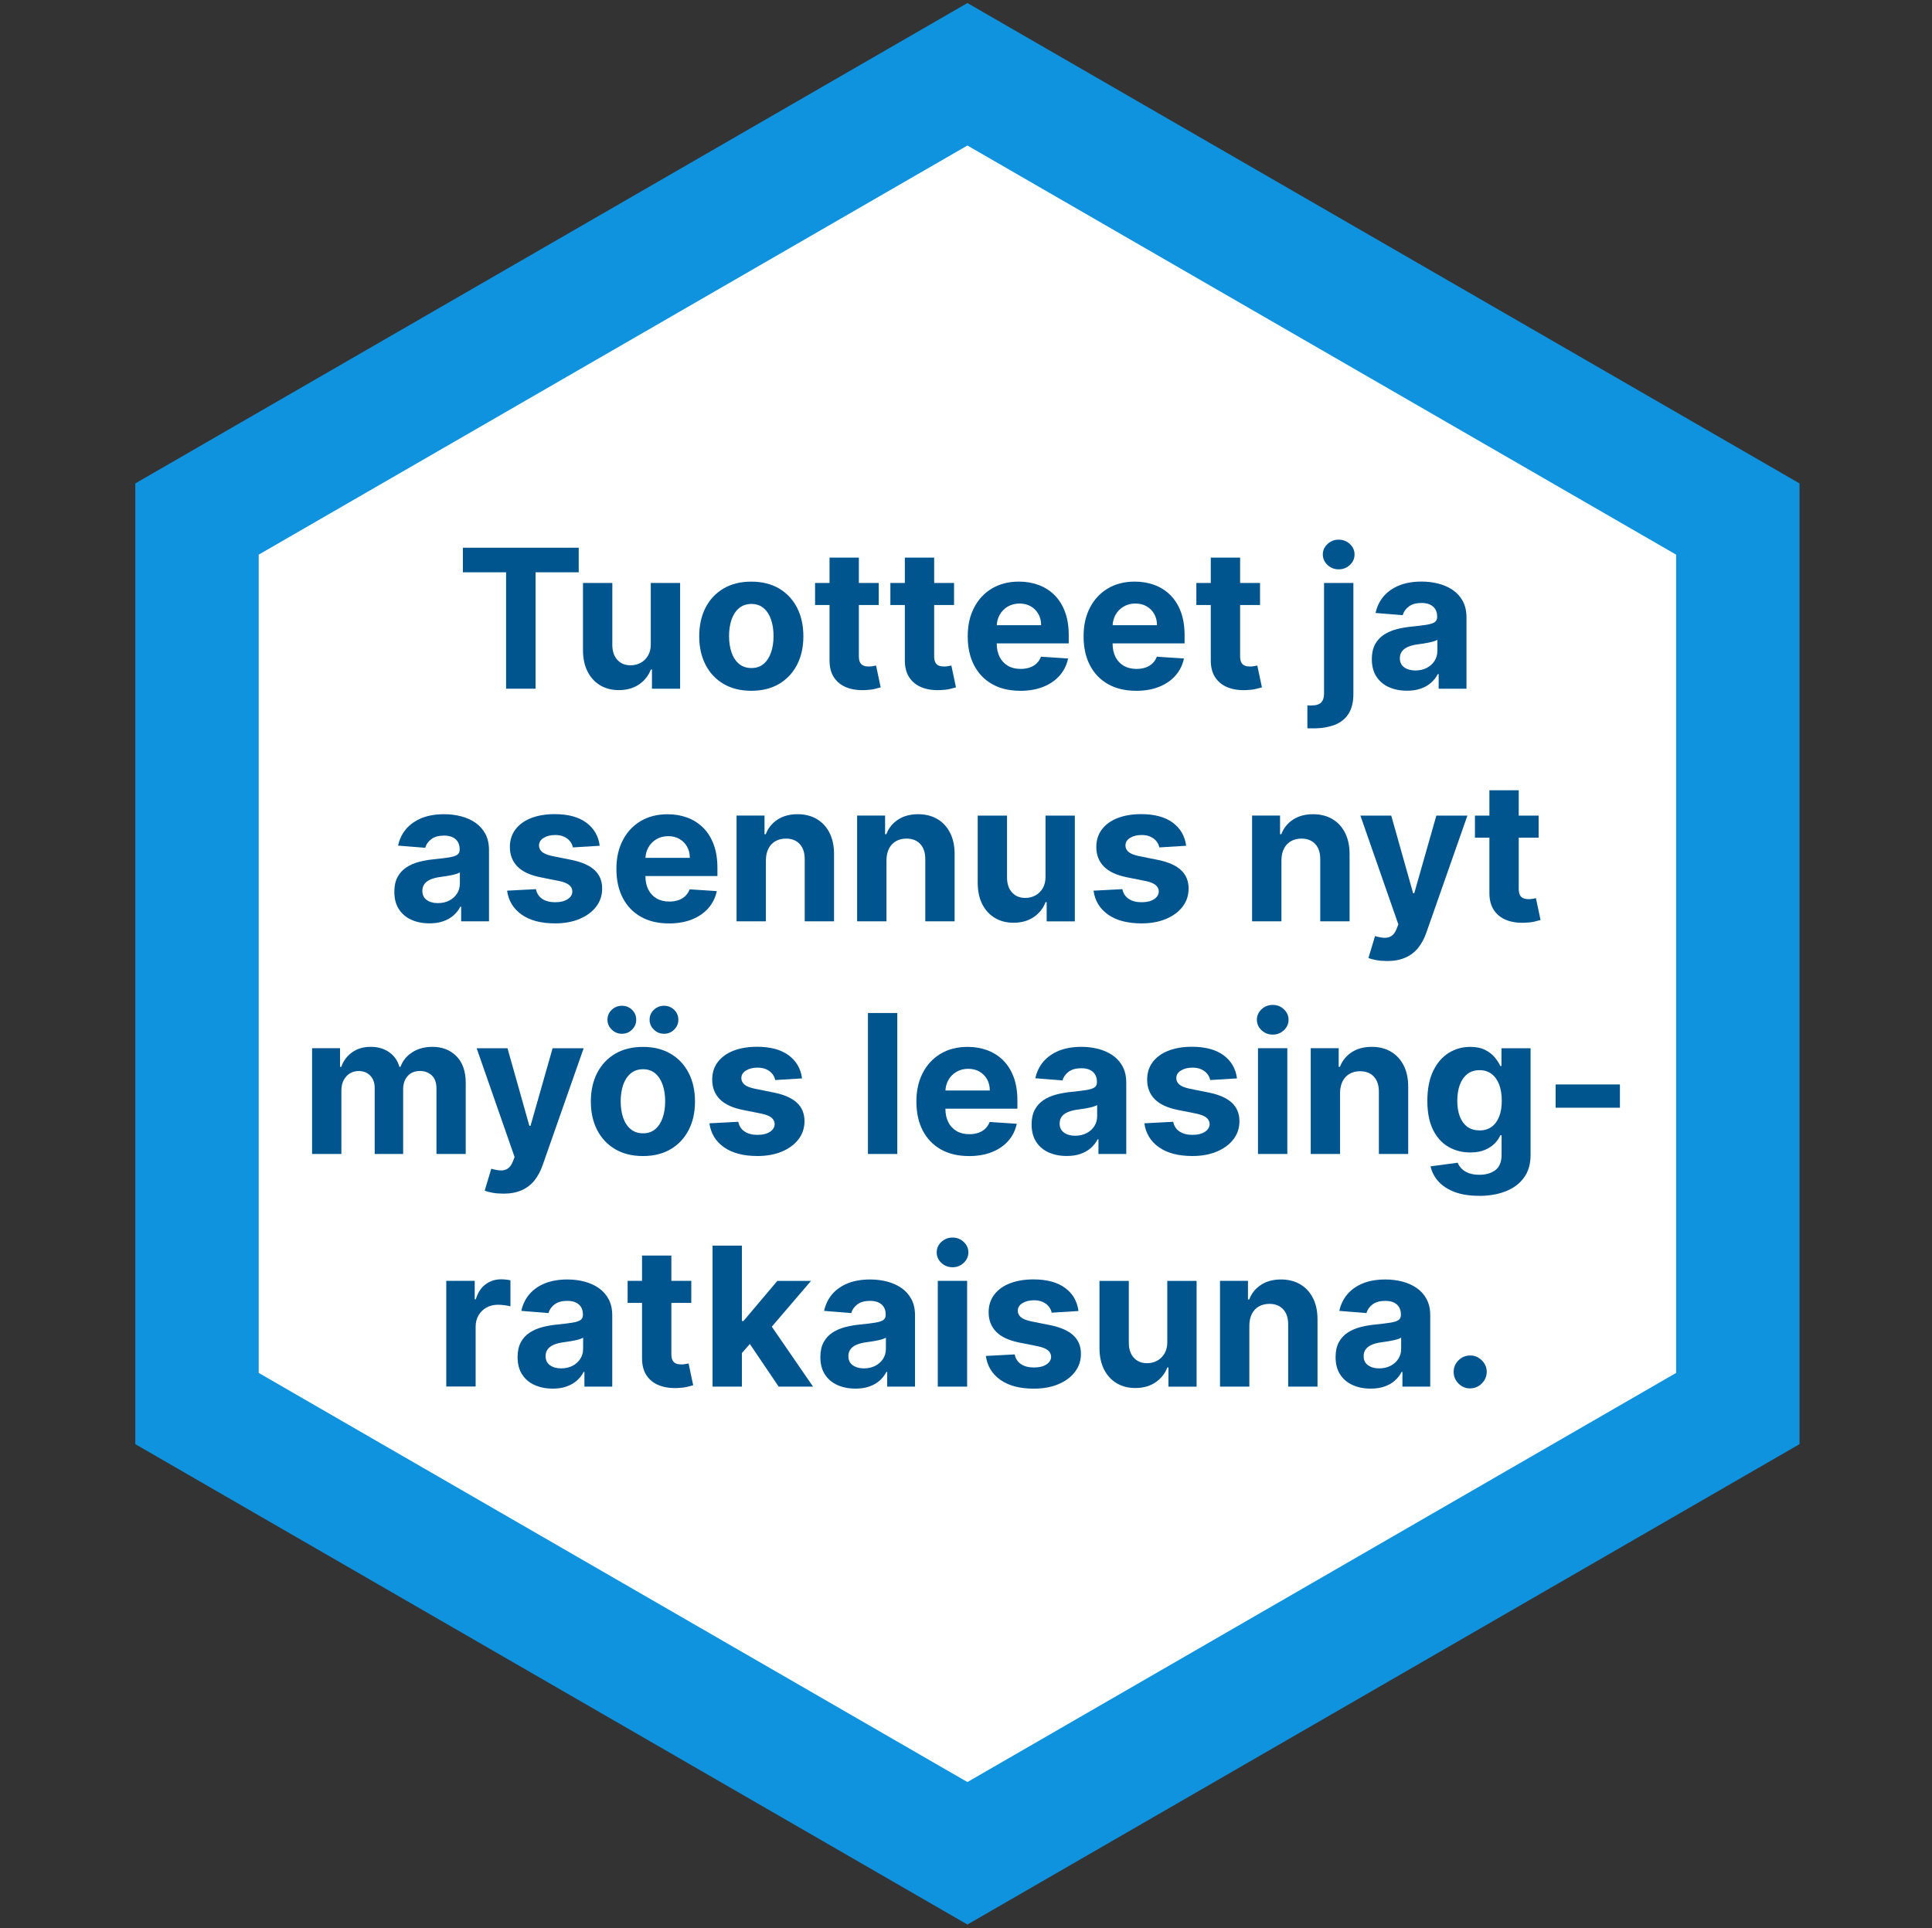 <svg xmlns="http://www.w3.org/2000/svg" id="Layer_1" data-name="Layer 1" viewBox="0 0 548 547"><rect x="0" y="0" width="548" height="547" fill="#333333" stroke="none"/><defs><style>      .cls-1 {        fill: #fff;        stroke: #0f93df;        stroke-miterlimit: 10;        stroke-width: 35px;      }      .cls-2 {        fill: #00558f;      }    </style></defs><polygon class="cls-1" points="274.4 21.07 55.88 147.23 55.88 399.55 274.4 525.71 492.92 399.55 492.92 147.23 274.4 21.07"></polygon><g><path class="cls-2" d="M131.3,162.34v-6.97h32.85v6.97h-12.24v33.02h-8.36v-33.02h-12.24Z"></path><path class="cls-2" d="M184.59,182.59v-17.22h8.32v30h-7.99v-5.45h-.31c-.68,1.76-1.8,3.17-3.37,4.24-1.57,1.07-3.48,1.6-5.73,1.6-2.01,0-3.77-.46-5.29-1.37-1.52-.91-2.71-2.21-3.56-3.89-.85-1.68-1.29-3.69-1.3-6.03v-19.1h8.32v17.61c.01,1.77.49,3.17,1.43,4.2.94,1.03,2.19,1.54,3.77,1.54,1,0,1.94-.23,2.81-.69.87-.46,1.58-1.15,2.12-2.06.54-.91.8-2.04.79-3.38Z"></path><path class="cls-2" d="M213.1,195.95c-3.03,0-5.65-.65-7.86-1.94-2.21-1.3-3.91-3.1-5.11-5.43s-1.8-5.02-1.8-8.09.6-5.81,1.8-8.13c1.2-2.32,2.9-4.13,5.11-5.43,2.21-1.3,4.83-1.94,7.86-1.94s5.65.65,7.86,1.94c2.21,1.3,3.91,3.11,5.11,5.43,1.2,2.32,1.8,5.04,1.8,8.13s-.6,5.77-1.8,8.09c-1.2,2.32-2.9,4.13-5.11,5.43-2.21,1.3-4.83,1.94-7.86,1.94ZM213.14,189.5c1.38,0,2.53-.39,3.46-1.18.92-.79,1.62-1.86,2.1-3.23.47-1.37.71-2.92.71-4.67s-.24-3.3-.71-4.67c-.47-1.37-1.17-2.45-2.1-3.24-.92-.79-2.08-1.19-3.46-1.19s-2.56.4-3.51,1.19c-.94.79-1.65,1.87-2.13,3.24-.47,1.37-.71,2.92-.71,4.67s.24,3.3.71,4.67c.47,1.37,1.18,2.44,2.13,3.23.94.79,2.11,1.18,3.51,1.18Z"></path><path class="cls-2" d="M249.25,165.37v6.25h-18.06v-6.25h18.06ZM235.29,158.18h8.32v27.96c0,.77.12,1.36.35,1.79s.56.72.99.89c.42.17.91.25,1.47.25.39,0,.78-.04,1.17-.11s.69-.13.9-.17l1.31,6.19c-.42.13-1,.28-1.76.46-.76.18-1.67.28-2.75.32-2,.08-3.76-.19-5.26-.8s-2.67-1.56-3.51-2.85-1.24-2.92-1.23-4.88v-29.06Z"></path><path class="cls-2" d="M270.61,165.37v6.25h-18.06v-6.25h18.06ZM256.65,158.18h8.32v27.96c0,.77.12,1.36.35,1.79s.56.72.99.89c.42.17.91.25,1.47.25.39,0,.78-.04,1.17-.11s.69-.13.9-.17l1.31,6.19c-.42.13-1,.28-1.76.46-.76.18-1.67.28-2.75.32-2,.08-3.76-.19-5.26-.8s-2.67-1.56-3.51-2.85-1.24-2.92-1.23-4.88v-29.06Z"></path><path class="cls-2" d="M289.38,195.95c-3.09,0-5.74-.63-7.96-1.89-2.22-1.26-3.93-3.04-5.13-5.35s-1.8-5.05-1.8-8.21.6-5.79,1.8-8.12,2.89-4.15,5.07-5.45,4.74-1.95,7.68-1.95c1.98,0,3.82.32,5.54.95,1.71.63,3.21,1.58,4.49,2.84,1.28,1.26,2.28,2.85,3,4.76s1.07,4.14,1.07,6.69v2.29h-25.33v-5.16h17.5c0-1.2-.26-2.26-.78-3.18-.52-.92-1.24-1.65-2.16-2.18-.92-.53-1.98-.79-3.19-.79s-2.38.29-3.35.87c-.97.58-1.73,1.35-2.27,2.32s-.83,2.05-.84,3.23v4.9c0,1.48.28,2.77.83,3.85.55,1.08,1.34,1.91,2.35,2.5,1.02.59,2.22.88,3.61.88.92,0,1.77-.13,2.54-.39.77-.26,1.42-.65,1.97-1.17.55-.52.96-1.16,1.25-1.91l7.69.51c-.39,1.85-1.19,3.46-2.39,4.83-1.2,1.37-2.75,2.44-4.65,3.2-1.89.76-4.08,1.14-6.55,1.14Z"></path><path class="cls-2" d="M322.24,195.95c-3.09,0-5.74-.63-7.96-1.89-2.22-1.26-3.93-3.04-5.13-5.35s-1.8-5.05-1.8-8.21.6-5.79,1.8-8.12,2.89-4.15,5.07-5.45,4.74-1.95,7.68-1.95c1.98,0,3.82.32,5.54.95,1.71.63,3.21,1.58,4.49,2.84,1.28,1.26,2.28,2.85,3,4.76s1.07,4.14,1.07,6.69v2.29h-25.33v-5.16h17.5c0-1.2-.26-2.26-.78-3.18-.52-.92-1.24-1.65-2.16-2.18-.92-.53-1.98-.79-3.19-.79s-2.38.29-3.35.87c-.97.58-1.73,1.35-2.27,2.32s-.83,2.05-.84,3.23v4.9c0,1.48.28,2.77.83,3.85.55,1.08,1.34,1.91,2.35,2.5,1.02.59,2.22.88,3.61.88.92,0,1.77-.13,2.54-.39.77-.26,1.42-.65,1.97-1.17.55-.52.96-1.16,1.25-1.91l7.69.51c-.39,1.85-1.19,3.46-2.39,4.83-1.2,1.37-2.75,2.44-4.65,3.2-1.89.76-4.08,1.14-6.55,1.14Z"></path><path class="cls-2" d="M357.4,165.37v6.25h-18.06v-6.25h18.06ZM343.43,158.18h8.32v27.96c0,.77.12,1.36.35,1.79s.56.72.99.89c.42.17.91.25,1.47.25.39,0,.78-.04,1.17-.11s.69-.13.9-.17l1.31,6.19c-.42.13-1,.28-1.76.46-.76.18-1.67.28-2.75.32-2,.08-3.76-.19-5.26-.8s-2.67-1.56-3.51-2.85-1.24-2.92-1.23-4.88v-29.06Z"></path><path class="cls-2" d="M375.56,165.37h8.32v31.48c0,2.32-.46,4.19-1.37,5.62-.91,1.43-2.22,2.48-3.92,3.14s-3.73,1-6.08,1c-.29,0-.56,0-.83,0s-.55-.02-.85-.03v-6.5c.22.01.41.02.58.03.16,0,.34,0,.52,0,1.34,0,2.28-.28,2.82-.85.54-.57.81-1.42.81-2.55v-31.34ZM379.7,161.5c-1.22,0-2.28-.41-3.16-1.24s-1.33-1.82-1.33-2.98.44-2.13,1.33-2.96c.89-.83,1.94-1.24,3.16-1.24s2.31.41,3.19,1.24c.88.83,1.32,1.81,1.32,2.96s-.44,2.15-1.32,2.98-1.94,1.24-3.19,1.24Z"></path><path class="cls-2" d="M399.07,195.93c-1.91,0-3.62-.34-5.12-1.01s-2.68-1.67-3.54-2.99-1.3-2.97-1.3-4.95c0-1.67.31-3.07.92-4.2.61-1.13,1.45-2.04,2.5-2.73s2.26-1.21,3.6-1.56c1.35-.35,2.76-.6,4.25-.74,1.74-.18,3.15-.35,4.22-.52s1.84-.41,2.32-.73c.48-.32.72-.81.72-1.45v-.12c0-1.24-.39-2.19-1.16-2.87-.77-.68-1.87-1.02-3.29-1.02-1.5,0-2.69.33-3.57.99-.89.66-1.47,1.48-1.76,2.47l-7.69-.62c.39-1.82,1.16-3.4,2.3-4.74,1.15-1.33,2.63-2.36,4.44-3.09,1.82-.72,3.92-1.08,6.32-1.08,1.67,0,3.26.19,4.79.59s2.89,1,4.08,1.82c1.19.82,2.13,1.87,2.82,3.15s1.04,2.82,1.04,4.6v20.23h-7.89v-4.16h-.23c-.48.94-1.13,1.76-1.93,2.47-.81.71-1.78,1.26-2.91,1.66-1.13.4-2.44.6-3.93.6ZM401.45,190.19c1.22,0,2.3-.24,3.24-.73.94-.49,1.67-1.15,2.21-1.98.53-.83.8-1.78.8-2.83v-3.18c-.26.17-.61.32-1.06.46s-.95.26-1.51.37c-.56.11-1.12.21-1.68.29-.56.09-1.07.16-1.52.22-.98.14-1.83.37-2.56.68-.73.31-1.3.73-1.7,1.26-.4.53-.61,1.18-.61,1.96,0,1.13.41,2,1.24,2.59.83.59,1.88.89,3.15.89Z"></path><path class="cls-2" d="M121.81,261.92c-1.91,0-3.62-.34-5.12-1.01s-2.68-1.67-3.54-2.99-1.3-2.97-1.3-4.95c0-1.67.31-3.07.92-4.2.61-1.13,1.45-2.04,2.5-2.73s2.26-1.21,3.6-1.56c1.35-.35,2.76-.6,4.25-.74,1.74-.18,3.15-.35,4.22-.52s1.84-.41,2.32-.73c.48-.32.72-.81.72-1.45v-.12c0-1.24-.39-2.19-1.16-2.87-.77-.68-1.87-1.02-3.29-1.02-1.5,0-2.69.33-3.57.99-.89.66-1.47,1.48-1.76,2.47l-7.69-.62c.39-1.82,1.16-3.4,2.3-4.74,1.15-1.33,2.63-2.36,4.44-3.09,1.82-.72,3.92-1.08,6.32-1.08,1.67,0,3.26.19,4.79.59s2.89,1,4.08,1.82c1.19.82,2.13,1.87,2.82,3.15s1.04,2.82,1.04,4.6v20.23h-7.89v-4.16h-.23c-.48.94-1.13,1.76-1.93,2.47-.81.71-1.78,1.26-2.91,1.66-1.13.4-2.44.6-3.93.6ZM124.19,256.18c1.22,0,2.3-.24,3.24-.73.94-.49,1.67-1.15,2.21-1.98.53-.83.8-1.78.8-2.83v-3.18c-.26.17-.61.32-1.06.46s-.95.26-1.51.37c-.56.11-1.12.21-1.68.29-.56.09-1.07.16-1.52.22-.98.14-1.83.37-2.56.68-.73.31-1.3.73-1.7,1.26-.4.53-.61,1.18-.61,1.96,0,1.13.41,2,1.24,2.59.83.59,1.88.89,3.15.89Z"></path><path class="cls-2" d="M170.12,239.91l-7.62.47c-.13-.65-.41-1.24-.84-1.77-.43-.53-.99-.95-1.69-1.27-.7-.32-1.53-.48-2.49-.48-1.29,0-2.38.27-3.26.81-.89.54-1.33,1.26-1.33,2.16,0,.72.29,1.32.86,1.82.57.5,1.56.89,2.95,1.19l5.43,1.09c2.92.6,5.09,1.56,6.52,2.89,1.43,1.33,2.15,3.07,2.15,5.23,0,1.97-.58,3.69-1.73,5.17-1.15,1.48-2.73,2.64-4.73,3.47-2,.83-4.3,1.24-6.9,1.24-3.97,0-7.13-.83-9.48-2.49-2.35-1.66-3.73-3.92-4.13-6.79l8.18-.43c.25,1.21.85,2.13,1.8,2.76.95.63,2.17.95,3.65.95s2.63-.28,3.52-.85c.89-.57,1.34-1.3,1.36-2.2-.01-.76-.33-1.38-.96-1.87-.62-.49-1.59-.86-2.89-1.12l-5.2-1.04c-2.93-.59-5.11-1.6-6.53-3.05-1.42-1.45-2.14-3.29-2.14-5.53,0-1.93.52-3.59,1.57-4.98,1.05-1.39,2.52-2.47,4.43-3.22s4.14-1.13,6.71-1.13c3.79,0,6.77.8,8.95,2.4,2.18,1.6,3.45,3.78,3.82,6.54Z"></path><path class="cls-2" d="M189.73,261.94c-3.09,0-5.74-.63-7.96-1.89-2.22-1.26-3.93-3.04-5.13-5.35s-1.8-5.05-1.8-8.21.6-5.79,1.8-8.12,2.89-4.15,5.07-5.45,4.74-1.95,7.68-1.95c1.98,0,3.82.32,5.54.95,1.71.63,3.21,1.58,4.49,2.84,1.28,1.26,2.28,2.85,3,4.76s1.07,4.14,1.07,6.69v2.29h-25.33v-5.16h17.5c0-1.2-.26-2.26-.78-3.18-.52-.92-1.24-1.65-2.16-2.18-.92-.53-1.98-.79-3.19-.79s-2.38.29-3.35.87c-.97.58-1.73,1.35-2.27,2.32s-.83,2.05-.84,3.23v4.9c0,1.48.28,2.77.83,3.85.55,1.08,1.34,1.91,2.35,2.5,1.02.59,2.22.88,3.61.88.92,0,1.77-.13,2.54-.39.77-.26,1.42-.65,1.97-1.17.55-.52.96-1.16,1.25-1.91l7.69.51c-.39,1.85-1.19,3.46-2.39,4.83-1.2,1.37-2.75,2.44-4.65,3.2-1.89.76-4.08,1.14-6.55,1.14Z"></path><path class="cls-2" d="M217.24,244.01v17.34h-8.32v-30h7.93v5.29h.35c.66-1.74,1.78-3.13,3.34-4.15,1.56-1.02,3.46-1.53,5.68-1.53,2.08,0,3.9.46,5.45,1.37s2.75,2.21,3.61,3.9,1.29,3.69,1.29,6.02v19.1h-8.32v-17.61c.01-1.84-.46-3.27-1.41-4.31-.95-1.03-2.26-1.55-3.92-1.55-1.12,0-2.11.24-2.96.72s-1.52,1.18-1.99,2.1c-.47.92-.72,2.02-.73,3.31Z"></path><path class="cls-2" d="M251.44,244.01v17.34h-8.32v-30h7.93v5.29h.35c.66-1.74,1.78-3.13,3.34-4.15,1.56-1.02,3.46-1.53,5.68-1.53,2.08,0,3.9.46,5.45,1.37s2.75,2.21,3.61,3.9,1.29,3.69,1.29,6.02v19.1h-8.32v-17.61c.01-1.84-.46-3.27-1.41-4.31-.95-1.03-2.26-1.55-3.92-1.55-1.12,0-2.11.24-2.96.72s-1.52,1.18-1.99,2.1c-.47.92-.72,2.02-.73,3.31Z"></path><path class="cls-2" d="M296.55,248.58v-17.22h8.32v30h-7.99v-5.45h-.31c-.68,1.76-1.8,3.17-3.37,4.24-1.57,1.07-3.48,1.6-5.73,1.6-2.01,0-3.77-.46-5.29-1.37-1.52-.91-2.71-2.21-3.56-3.89-.85-1.68-1.29-3.69-1.3-6.03v-19.1h8.32v17.61c.01,1.77.49,3.17,1.43,4.2.94,1.03,2.19,1.54,3.77,1.54,1,0,1.94-.23,2.81-.69.87-.46,1.58-1.15,2.12-2.06.54-.91.8-2.04.79-3.38Z"></path><path class="cls-2" d="M336.46,239.91l-7.62.47c-.13-.65-.41-1.24-.84-1.77-.43-.53-.99-.95-1.69-1.27-.7-.32-1.53-.48-2.49-.48-1.29,0-2.38.27-3.26.81-.89.54-1.33,1.26-1.33,2.16,0,.72.29,1.32.86,1.82.57.5,1.56.89,2.95,1.19l5.43,1.09c2.92.6,5.09,1.56,6.52,2.89,1.43,1.33,2.15,3.07,2.15,5.23,0,1.97-.58,3.69-1.73,5.17-1.15,1.48-2.73,2.64-4.73,3.47-2,.83-4.3,1.24-6.9,1.24-3.97,0-7.13-.83-9.48-2.49-2.35-1.66-3.73-3.92-4.13-6.79l8.18-.43c.25,1.21.85,2.13,1.8,2.76.95.63,2.17.95,3.65.95s2.63-.28,3.52-.85c.89-.57,1.34-1.3,1.36-2.2-.01-.76-.33-1.38-.96-1.87-.62-.49-1.59-.86-2.89-1.12l-5.2-1.04c-2.93-.59-5.11-1.6-6.53-3.05-1.42-1.45-2.14-3.29-2.14-5.53,0-1.93.52-3.59,1.57-4.98,1.05-1.39,2.52-2.47,4.43-3.22s4.14-1.13,6.71-1.13c3.79,0,6.77.8,8.95,2.4,2.18,1.6,3.45,3.78,3.82,6.54Z"></path><path class="cls-2" d="M363.47,244.01v17.34h-8.32v-30h7.93v5.29h.35c.66-1.74,1.78-3.13,3.34-4.15,1.56-1.02,3.46-1.53,5.68-1.53,2.08,0,3.9.46,5.45,1.37s2.75,2.21,3.61,3.9,1.29,3.69,1.29,6.02v19.1h-8.32v-17.61c.01-1.84-.46-3.27-1.41-4.31-.95-1.03-2.26-1.55-3.92-1.55-1.12,0-2.11.24-2.96.72s-1.52,1.18-1.99,2.1c-.47.92-.72,2.02-.73,3.31Z"></path><path class="cls-2" d="M393.38,272.6c-1.05,0-2.04-.08-2.96-.24-.92-.16-1.68-.37-2.27-.62l1.87-6.21c.98.3,1.86.46,2.65.49.79.03,1.47-.16,2.05-.55s1.05-1.05,1.42-1.99l.49-1.27-10.76-30.85h8.75l6.21,22.03h.31l6.27-22.03h8.81l-11.66,33.24c-.56,1.61-1.32,3.02-2.27,4.23-.96,1.2-2.16,2.14-3.62,2.79-1.46.66-3.22.99-5.27.99Z"></path><path class="cls-2" d="M436.42,231.36v6.25h-18.06v-6.25h18.06ZM422.46,224.17h8.32v27.96c0,.77.12,1.36.35,1.79s.56.72.99.89c.42.17.91.25,1.47.25.39,0,.78-.04,1.17-.11s.69-.13.9-.17l1.31,6.19c-.42.13-1,.28-1.76.46-.76.18-1.67.28-2.75.32-2,.08-3.76-.19-5.26-.8s-2.67-1.56-3.51-2.85-1.24-2.92-1.23-4.88v-29.06Z"></path><path class="cls-2" d="M88.52,327.34v-30h7.93v5.29h.35c.62-1.76,1.67-3.14,3.12-4.16,1.46-1.02,3.2-1.52,5.23-1.52s3.81.51,5.25,1.53c1.45,1.02,2.41,2.41,2.89,4.15h.31c.61-1.72,1.72-3.1,3.33-4.13,1.61-1.04,3.51-1.55,5.71-1.55,2.8,0,5.07.89,6.83,2.66,1.75,1.78,2.63,4.29,2.63,7.55v20.17h-8.3v-18.53c0-1.67-.44-2.92-1.33-3.75-.89-.83-1.99-1.25-3.32-1.25-1.51,0-2.69.48-3.53,1.44-.85.96-1.27,2.22-1.27,3.78v18.32h-8.07v-18.71c0-1.47-.42-2.64-1.26-3.51s-1.94-1.31-3.31-1.31c-.92,0-1.75.23-2.49.69-.74.46-1.32,1.11-1.75,1.93s-.64,1.79-.64,2.9v18.01h-8.32Z"></path><path class="cls-2" d="M142.71,338.59c-1.05,0-2.04-.08-2.96-.24-.92-.16-1.68-.37-2.27-.62l1.87-6.21c.98.3,1.86.46,2.65.49.79.03,1.47-.16,2.05-.55s1.05-1.05,1.42-1.99l.49-1.27-10.76-30.85h8.75l6.21,22.03h.31l6.27-22.03h8.81l-11.66,33.24c-.56,1.61-1.32,3.02-2.27,4.23-.96,1.2-2.16,2.14-3.62,2.79-1.46.66-3.22.99-5.27.99Z"></path><path class="cls-2" d="M182.36,327.93c-3.03,0-5.65-.65-7.86-1.94-2.21-1.3-3.91-3.1-5.11-5.43s-1.8-5.02-1.8-8.09.6-5.81,1.8-8.13c1.2-2.32,2.9-4.13,5.11-5.43,2.21-1.3,4.83-1.94,7.86-1.94s5.65.65,7.86,1.94c2.21,1.3,3.91,3.11,5.11,5.43,1.2,2.32,1.8,5.04,1.8,8.13s-.6,5.77-1.8,8.09c-1.2,2.32-2.9,4.13-5.11,5.43-2.21,1.3-4.83,1.94-7.86,1.94ZM176.4,293.24c-1.12,0-2.08-.39-2.89-1.18-.81-.79-1.21-1.72-1.21-2.8s.4-2.04,1.21-2.81c.81-.77,1.77-1.15,2.89-1.15s2.09.38,2.88,1.15c.79.77,1.18,1.71,1.18,2.81s-.39,2.01-1.18,2.8-1.75,1.18-2.88,1.18ZM182.4,321.48c1.38,0,2.53-.39,3.46-1.18.92-.79,1.62-1.86,2.1-3.23.47-1.37.71-2.92.71-4.67s-.24-3.3-.71-4.67c-.47-1.37-1.17-2.45-2.1-3.24-.92-.79-2.08-1.19-3.46-1.19s-2.56.4-3.51,1.19c-.94.79-1.65,1.87-2.13,3.24-.47,1.37-.71,2.92-.71,4.67s.24,3.3.71,4.67c.47,1.37,1.18,2.44,2.13,3.23.94.79,2.11,1.18,3.51,1.18ZM188.35,293.24c-1.12,0-2.08-.39-2.89-1.18-.81-.79-1.21-1.72-1.21-2.8s.4-2.04,1.21-2.81c.81-.77,1.77-1.15,2.89-1.15s2.09.38,2.88,1.15c.79.77,1.18,1.71,1.18,2.81s-.39,2.01-1.18,2.8c-.79.79-1.75,1.18-2.88,1.18Z"></path><path class="cls-2" d="M227.51,305.9l-7.62.47c-.13-.65-.41-1.24-.84-1.77-.43-.53-.99-.95-1.69-1.27-.7-.32-1.53-.48-2.49-.48-1.29,0-2.38.27-3.26.81-.89.54-1.33,1.26-1.33,2.16,0,.72.29,1.32.86,1.82.57.5,1.56.89,2.95,1.19l5.43,1.09c2.92.6,5.09,1.56,6.52,2.89,1.43,1.33,2.15,3.07,2.15,5.23,0,1.97-.58,3.69-1.73,5.17-1.15,1.48-2.73,2.64-4.73,3.47-2,.83-4.3,1.24-6.9,1.24-3.97,0-7.13-.83-9.48-2.49-2.35-1.66-3.73-3.92-4.13-6.79l8.18-.43c.25,1.21.85,2.13,1.8,2.76.95.63,2.17.95,3.65.95s2.63-.28,3.52-.85c.89-.57,1.34-1.3,1.36-2.2-.01-.76-.33-1.38-.96-1.87-.62-.49-1.59-.86-2.89-1.12l-5.2-1.04c-2.93-.59-5.11-1.6-6.53-3.05-1.42-1.45-2.14-3.29-2.14-5.53,0-1.93.52-3.59,1.57-4.98,1.05-1.39,2.52-2.47,4.43-3.22s4.14-1.13,6.71-1.13c3.79,0,6.77.8,8.95,2.4,2.18,1.6,3.45,3.78,3.82,6.54Z"></path><path class="cls-2" d="M254.51,287.35v39.99h-8.32v-39.99h8.32Z"></path><path class="cls-2" d="M274.82,327.93c-3.09,0-5.74-.63-7.96-1.89-2.22-1.26-3.93-3.04-5.13-5.35s-1.8-5.05-1.8-8.21.6-5.79,1.8-8.12,2.89-4.15,5.07-5.45,4.74-1.95,7.68-1.95c1.98,0,3.82.32,5.54.95,1.71.63,3.21,1.58,4.49,2.84,1.28,1.26,2.28,2.85,3,4.76s1.07,4.14,1.07,6.69v2.29h-25.33v-5.16h17.5c0-1.2-.26-2.26-.78-3.18-.52-.92-1.24-1.65-2.16-2.18-.92-.53-1.98-.79-3.19-.79s-2.38.29-3.35.87c-.97.58-1.73,1.35-2.27,2.32s-.83,2.05-.84,3.23v4.9c0,1.48.28,2.77.83,3.85.55,1.08,1.34,1.91,2.35,2.5,1.02.59,2.22.88,3.61.88.92,0,1.77-.13,2.54-.39.77-.26,1.42-.65,1.97-1.17.55-.52.96-1.16,1.25-1.91l7.69.51c-.39,1.85-1.19,3.46-2.39,4.83-1.2,1.37-2.75,2.44-4.65,3.2-1.89.76-4.08,1.14-6.55,1.14Z"></path><path class="cls-2" d="M302.57,327.91c-1.91,0-3.62-.34-5.12-1.01s-2.68-1.67-3.54-2.99-1.3-2.97-1.3-4.95c0-1.67.31-3.07.92-4.2.61-1.13,1.45-2.04,2.5-2.73s2.26-1.21,3.6-1.56c1.35-.35,2.76-.6,4.25-.74,1.74-.18,3.15-.35,4.22-.52s1.84-.41,2.32-.73c.48-.32.72-.81.72-1.45v-.12c0-1.24-.39-2.19-1.16-2.87-.77-.68-1.87-1.02-3.29-1.02-1.5,0-2.69.33-3.57.99-.89.66-1.47,1.48-1.76,2.47l-7.69-.62c.39-1.82,1.16-3.4,2.3-4.74,1.15-1.33,2.63-2.36,4.44-3.09,1.82-.72,3.92-1.08,6.32-1.08,1.67,0,3.26.19,4.79.59s2.89,1,4.08,1.82c1.19.82,2.13,1.87,2.82,3.15s1.04,2.82,1.04,4.6v20.23h-7.89v-4.16h-.23c-.48.94-1.13,1.76-1.93,2.47-.81.71-1.78,1.26-2.91,1.66-1.13.4-2.44.6-3.93.6ZM304.95,322.17c1.22,0,2.3-.24,3.24-.73.94-.49,1.67-1.15,2.21-1.98.53-.83.8-1.78.8-2.83v-3.18c-.26.17-.61.32-1.06.46s-.95.26-1.51.37c-.56.11-1.12.21-1.68.29-.56.09-1.07.16-1.52.22-.98.14-1.83.37-2.56.68-.73.31-1.3.73-1.7,1.26-.4.53-.61,1.18-.61,1.96,0,1.13.41,2,1.24,2.59.83.59,1.88.89,3.15.89Z"></path><path class="cls-2" d="M350.88,305.9l-7.62.47c-.13-.65-.41-1.24-.84-1.77-.43-.53-.99-.95-1.69-1.27-.7-.32-1.53-.48-2.49-.48-1.29,0-2.38.27-3.26.81-.89.54-1.33,1.26-1.33,2.16,0,.72.29,1.32.86,1.82.57.5,1.56.89,2.95,1.19l5.43,1.09c2.92.6,5.09,1.56,6.52,2.89,1.43,1.33,2.15,3.07,2.15,5.23,0,1.97-.58,3.69-1.73,5.17-1.15,1.48-2.73,2.64-4.73,3.47-2,.83-4.3,1.24-6.9,1.24-3.97,0-7.13-.83-9.48-2.49-2.35-1.66-3.73-3.92-4.13-6.79l8.18-.43c.25,1.21.85,2.13,1.8,2.76.95.63,2.17.95,3.65.95s2.63-.28,3.52-.85c.89-.57,1.34-1.3,1.36-2.2-.01-.76-.33-1.38-.96-1.87-.62-.49-1.59-.86-2.89-1.12l-5.2-1.04c-2.93-.59-5.11-1.6-6.53-3.05-1.42-1.45-2.14-3.29-2.14-5.53,0-1.93.52-3.59,1.57-4.98,1.05-1.39,2.52-2.47,4.43-3.22s4.14-1.13,6.71-1.13c3.79,0,6.77.8,8.95,2.4,2.18,1.6,3.45,3.78,3.82,6.54Z"></path><path class="cls-2" d="M361,293.48c-1.24,0-2.29-.41-3.17-1.24s-1.32-1.82-1.32-2.98.44-2.13,1.32-2.96c.88-.83,1.94-1.24,3.17-1.24s2.29.41,3.17,1.24c.88.83,1.32,1.81,1.32,2.96s-.44,2.15-1.32,2.98-1.94,1.24-3.17,1.24ZM356.82,327.34v-30h8.32v30h-8.32Z"></path><path class="cls-2" d="M380.1,310v17.34h-8.32v-30h7.93v5.29h.35c.66-1.74,1.78-3.13,3.34-4.15,1.56-1.02,3.46-1.53,5.68-1.53,2.08,0,3.9.46,5.45,1.37s2.75,2.21,3.61,3.9,1.29,3.69,1.29,6.02v19.1h-8.32v-17.61c.01-1.84-.46-3.27-1.41-4.31-.95-1.03-2.26-1.55-3.92-1.55-1.12,0-2.11.24-2.96.72s-1.52,1.18-1.99,2.1c-.47.92-.72,2.02-.73,3.31Z"></path><path class="cls-2" d="M419.48,339.21c-2.69,0-5-.37-6.92-1.1-1.92-.74-3.45-1.74-4.58-3s-1.87-2.68-2.21-4.26l7.69-1.03c.23.6.61,1.16,1.11,1.68.51.52,1.18.94,2.02,1.26.84.32,1.87.48,3.08.48,1.81,0,3.3-.44,4.48-1.32,1.18-.88,1.77-2.35,1.77-4.4v-5.49h-.35c-.36.83-.91,1.62-1.64,2.36-.73.74-1.67,1.35-2.81,1.82s-2.51.7-4.1.7c-2.25,0-4.3-.52-6.14-1.57-1.84-1.05-3.31-2.66-4.39-4.82s-1.63-4.91-1.63-8.23.55-6.24,1.66-8.51c1.11-2.28,2.58-3.98,4.42-5.12,1.84-1.13,3.86-1.7,6.06-1.7,1.68,0,3.09.28,4.22.85,1.13.57,2.05,1.27,2.74,2.11.7.84,1.23,1.66,1.61,2.47h.31v-5.04h8.26v30.29c0,2.55-.62,4.69-1.87,6.41s-2.98,3.01-5.19,3.88c-2.21.87-4.74,1.3-7.61,1.3ZM419.66,320.66c1.34,0,2.48-.34,3.41-1.01.93-.67,1.65-1.63,2.15-2.89.5-1.26.75-2.76.75-4.52s-.25-3.28-.74-4.58-1.21-2.3-2.15-3.02c-.94-.72-2.08-1.07-3.42-1.07s-2.52.37-3.46,1.1c-.94.74-1.65,1.75-2.13,3.06s-.72,2.81-.72,4.51.24,3.22.73,4.48c.49,1.26,1.2,2.23,2.13,2.91.93.68,2.08,1.02,3.45,1.02Z"></path><path class="cls-2" d="M459.48,307.62v6.6h-18.24v-6.6h18.24Z"></path><path class="cls-2" d="M126.58,393.33v-30h8.07v5.23h.31c.55-1.86,1.46-3.27,2.75-4.23,1.29-.96,2.77-1.44,4.45-1.44.42,0,.87.03,1.35.08s.9.12,1.27.21v7.38c-.39-.12-.93-.22-1.62-.31-.69-.09-1.32-.14-1.89-.14-1.22,0-2.31.26-3.27.79-.96.53-1.71,1.26-2.26,2.2-.55.94-.83,2.02-.83,3.24v16.97h-8.32Z"></path><path class="cls-2" d="M156.77,393.9c-1.91,0-3.62-.34-5.12-1.01s-2.68-1.67-3.54-2.99-1.3-2.97-1.3-4.95c0-1.67.31-3.07.92-4.2.61-1.13,1.45-2.04,2.5-2.73s2.26-1.21,3.6-1.56c1.35-.35,2.76-.6,4.25-.74,1.74-.18,3.15-.35,4.22-.52s1.84-.41,2.32-.73c.48-.32.72-.81.72-1.45v-.12c0-1.24-.39-2.19-1.16-2.87-.77-.68-1.87-1.02-3.29-1.02-1.5,0-2.69.33-3.57.99-.89.66-1.47,1.48-1.76,2.47l-7.69-.62c.39-1.82,1.16-3.4,2.3-4.74,1.15-1.33,2.63-2.36,4.44-3.09,1.82-.72,3.92-1.08,6.32-1.08,1.67,0,3.26.19,4.79.59s2.89,1,4.08,1.82c1.19.82,2.13,1.87,2.82,3.15s1.04,2.82,1.04,4.6v20.23h-7.89v-4.16h-.23c-.48.94-1.13,1.76-1.93,2.47-.81.71-1.78,1.26-2.91,1.66-1.13.4-2.44.6-3.93.6ZM159.15,388.16c1.22,0,2.3-.24,3.24-.73.94-.49,1.67-1.15,2.21-1.98.53-.83.8-1.78.8-2.83v-3.18c-.26.17-.61.32-1.06.46s-.95.26-1.51.37c-.56.11-1.12.21-1.68.29-.56.09-1.07.16-1.52.22-.98.14-1.83.37-2.56.68-.73.31-1.3.73-1.7,1.26-.4.53-.61,1.18-.61,1.96,0,1.13.41,2,1.24,2.59.83.59,1.88.89,3.15.89Z"></path><path class="cls-2" d="M196.08,363.33v6.25h-18.06v-6.25h18.06ZM182.11,356.15h8.32v27.96c0,.77.12,1.36.35,1.79s.56.72.99.89c.42.17.91.25,1.47.25.39,0,.78-.04,1.17-.11s.69-.13.9-.17l1.31,6.19c-.42.13-1,.28-1.76.46-.76.18-1.67.28-2.75.32-2,.08-3.76-.19-5.26-.8s-2.67-1.56-3.51-2.85-1.24-2.92-1.23-4.88v-29.06Z"></path><path class="cls-2" d="M202.11,393.33v-39.99h8.32v39.99h-8.32ZM209.65,384.7l.02-9.98h1.21l9.61-11.38h9.55l-12.91,15.08h-1.97l-5.51,6.29ZM220.86,393.33l-8.83-13.06,5.55-5.88,13.03,18.94h-9.74Z"></path><path class="cls-2" d="M242.65,393.9c-1.91,0-3.62-.34-5.12-1.01s-2.68-1.67-3.54-2.99-1.3-2.97-1.3-4.95c0-1.67.31-3.07.92-4.2.61-1.13,1.45-2.04,2.5-2.73s2.26-1.21,3.6-1.56c1.35-.35,2.76-.6,4.25-.74,1.74-.18,3.15-.35,4.22-.52s1.84-.41,2.32-.73c.48-.32.72-.81.72-1.45v-.12c0-1.24-.39-2.19-1.16-2.87-.77-.68-1.87-1.02-3.29-1.02-1.5,0-2.69.33-3.57.99-.89.66-1.47,1.48-1.76,2.47l-7.69-.62c.39-1.82,1.16-3.4,2.3-4.74,1.15-1.33,2.63-2.36,4.44-3.09,1.82-.72,3.92-1.08,6.32-1.08,1.67,0,3.26.19,4.79.59s2.89,1,4.08,1.82c1.19.82,2.13,1.87,2.82,3.15s1.04,2.82,1.04,4.6v20.23h-7.89v-4.16h-.23c-.48.94-1.13,1.76-1.93,2.47-.81.71-1.78,1.26-2.91,1.66-1.13.4-2.44.6-3.93.6ZM245.03,388.16c1.22,0,2.3-.24,3.24-.73.94-.49,1.67-1.15,2.21-1.98.53-.83.8-1.78.8-2.83v-3.18c-.26.17-.61.32-1.06.46s-.95.26-1.51.37c-.56.11-1.12.21-1.68.29-.56.09-1.07.16-1.52.22-.98.14-1.83.37-2.56.68-.73.31-1.3.73-1.7,1.26-.4.53-.61,1.18-.61,1.96,0,1.13.41,2,1.24,2.59.83.59,1.88.89,3.15.89Z"></path><path class="cls-2" d="M270.18,359.47c-1.24,0-2.29-.41-3.17-1.24s-1.32-1.82-1.32-2.98.44-2.13,1.32-2.96c.88-.83,1.94-1.24,3.17-1.24s2.29.41,3.17,1.24c.88.83,1.32,1.81,1.32,2.96s-.44,2.15-1.32,2.98-1.94,1.24-3.17,1.24ZM266,393.33v-30h8.32v30h-8.32Z"></path><path class="cls-2" d="M305.92,371.89l-7.62.47c-.13-.65-.41-1.24-.84-1.77-.43-.53-.99-.95-1.69-1.27-.7-.32-1.53-.48-2.49-.48-1.29,0-2.38.27-3.26.81-.89.54-1.33,1.26-1.33,2.16,0,.72.29,1.32.86,1.82.57.5,1.56.89,2.95,1.19l5.43,1.09c2.92.6,5.09,1.56,6.52,2.89,1.43,1.33,2.15,3.07,2.15,5.23,0,1.97-.58,3.69-1.73,5.17-1.15,1.48-2.73,2.64-4.73,3.47-2,.83-4.3,1.24-6.9,1.24-3.97,0-7.13-.83-9.48-2.49-2.35-1.66-3.73-3.92-4.13-6.79l8.18-.43c.25,1.21.85,2.13,1.8,2.76.95.63,2.17.95,3.65.95s2.63-.28,3.52-.85c.89-.57,1.34-1.3,1.36-2.2-.01-.76-.33-1.38-.96-1.87-.62-.49-1.59-.86-2.89-1.12l-5.2-1.04c-2.93-.59-5.11-1.6-6.53-3.05-1.42-1.45-2.14-3.29-2.14-5.53,0-1.93.52-3.59,1.57-4.98,1.05-1.39,2.52-2.47,4.43-3.22s4.14-1.13,6.71-1.13c3.79,0,6.77.8,8.95,2.4,2.18,1.6,3.45,3.78,3.82,6.54Z"></path><path class="cls-2" d="M331.09,380.56v-17.22h8.32v30h-7.99v-5.45h-.31c-.68,1.76-1.8,3.17-3.37,4.24-1.57,1.07-3.48,1.6-5.73,1.6-2.01,0-3.77-.46-5.29-1.37-1.52-.91-2.71-2.21-3.56-3.89-.85-1.68-1.29-3.69-1.3-6.03v-19.1h8.32v17.61c.01,1.77.49,3.17,1.43,4.2.94,1.03,2.19,1.54,3.77,1.54,1,0,1.94-.23,2.81-.69.87-.46,1.58-1.15,2.12-2.06.54-.91.8-2.04.79-3.38Z"></path><path class="cls-2" d="M354.37,375.99v17.34h-8.32v-30h7.93v5.29h.35c.66-1.74,1.78-3.13,3.34-4.15,1.56-1.02,3.46-1.53,5.68-1.53,2.08,0,3.9.46,5.45,1.37s2.75,2.21,3.61,3.9,1.29,3.69,1.29,6.02v19.1h-8.32v-17.61c.01-1.84-.46-3.27-1.41-4.31-.95-1.03-2.26-1.55-3.92-1.55-1.12,0-2.11.24-2.96.72s-1.52,1.18-1.99,2.1c-.47.92-.72,2.02-.73,3.31Z"></path><path class="cls-2" d="M388.79,393.9c-1.91,0-3.62-.34-5.12-1.01s-2.68-1.67-3.54-2.99-1.3-2.97-1.3-4.95c0-1.67.31-3.07.92-4.2.61-1.13,1.45-2.04,2.5-2.73s2.26-1.21,3.6-1.56c1.35-.35,2.76-.6,4.25-.74,1.74-.18,3.15-.35,4.22-.52s1.84-.41,2.32-.73c.48-.32.72-.81.72-1.45v-.12c0-1.24-.39-2.19-1.16-2.87-.77-.68-1.87-1.02-3.29-1.02-1.5,0-2.69.33-3.57.99-.89.66-1.47,1.48-1.76,2.47l-7.69-.62c.39-1.82,1.16-3.4,2.3-4.74,1.15-1.33,2.63-2.36,4.44-3.09,1.82-.72,3.92-1.08,6.32-1.08,1.67,0,3.26.19,4.79.59s2.89,1,4.08,1.82c1.19.82,2.13,1.87,2.82,3.15s1.04,2.82,1.04,4.6v20.23h-7.89v-4.16h-.23c-.48.94-1.13,1.76-1.93,2.47-.81.71-1.78,1.26-2.91,1.66-1.13.4-2.44.6-3.93.6ZM391.18,388.16c1.22,0,2.3-.24,3.24-.73.94-.49,1.67-1.15,2.21-1.98.53-.83.8-1.78.8-2.83v-3.18c-.26.17-.61.32-1.06.46s-.95.26-1.51.37c-.56.11-1.12.21-1.68.29-.56.09-1.07.16-1.52.22-.98.14-1.83.37-2.56.68-.73.31-1.3.73-1.7,1.26-.4.53-.61,1.18-.61,1.96,0,1.13.41,2,1.24,2.59.83.59,1.88.89,3.15.89Z"></path><path class="cls-2" d="M417.01,393.84c-1.29,0-2.39-.46-3.31-1.38-.92-.92-1.38-2.02-1.38-3.31s.46-2.37,1.38-3.28c.92-.91,2.02-1.37,3.31-1.37s2.34.46,3.28,1.37c.94.91,1.41,2.01,1.41,3.28,0,.86-.22,1.64-.65,2.35-.44.71-1.01,1.28-1.71,1.7s-1.48.63-2.32.63Z"></path></g></svg>